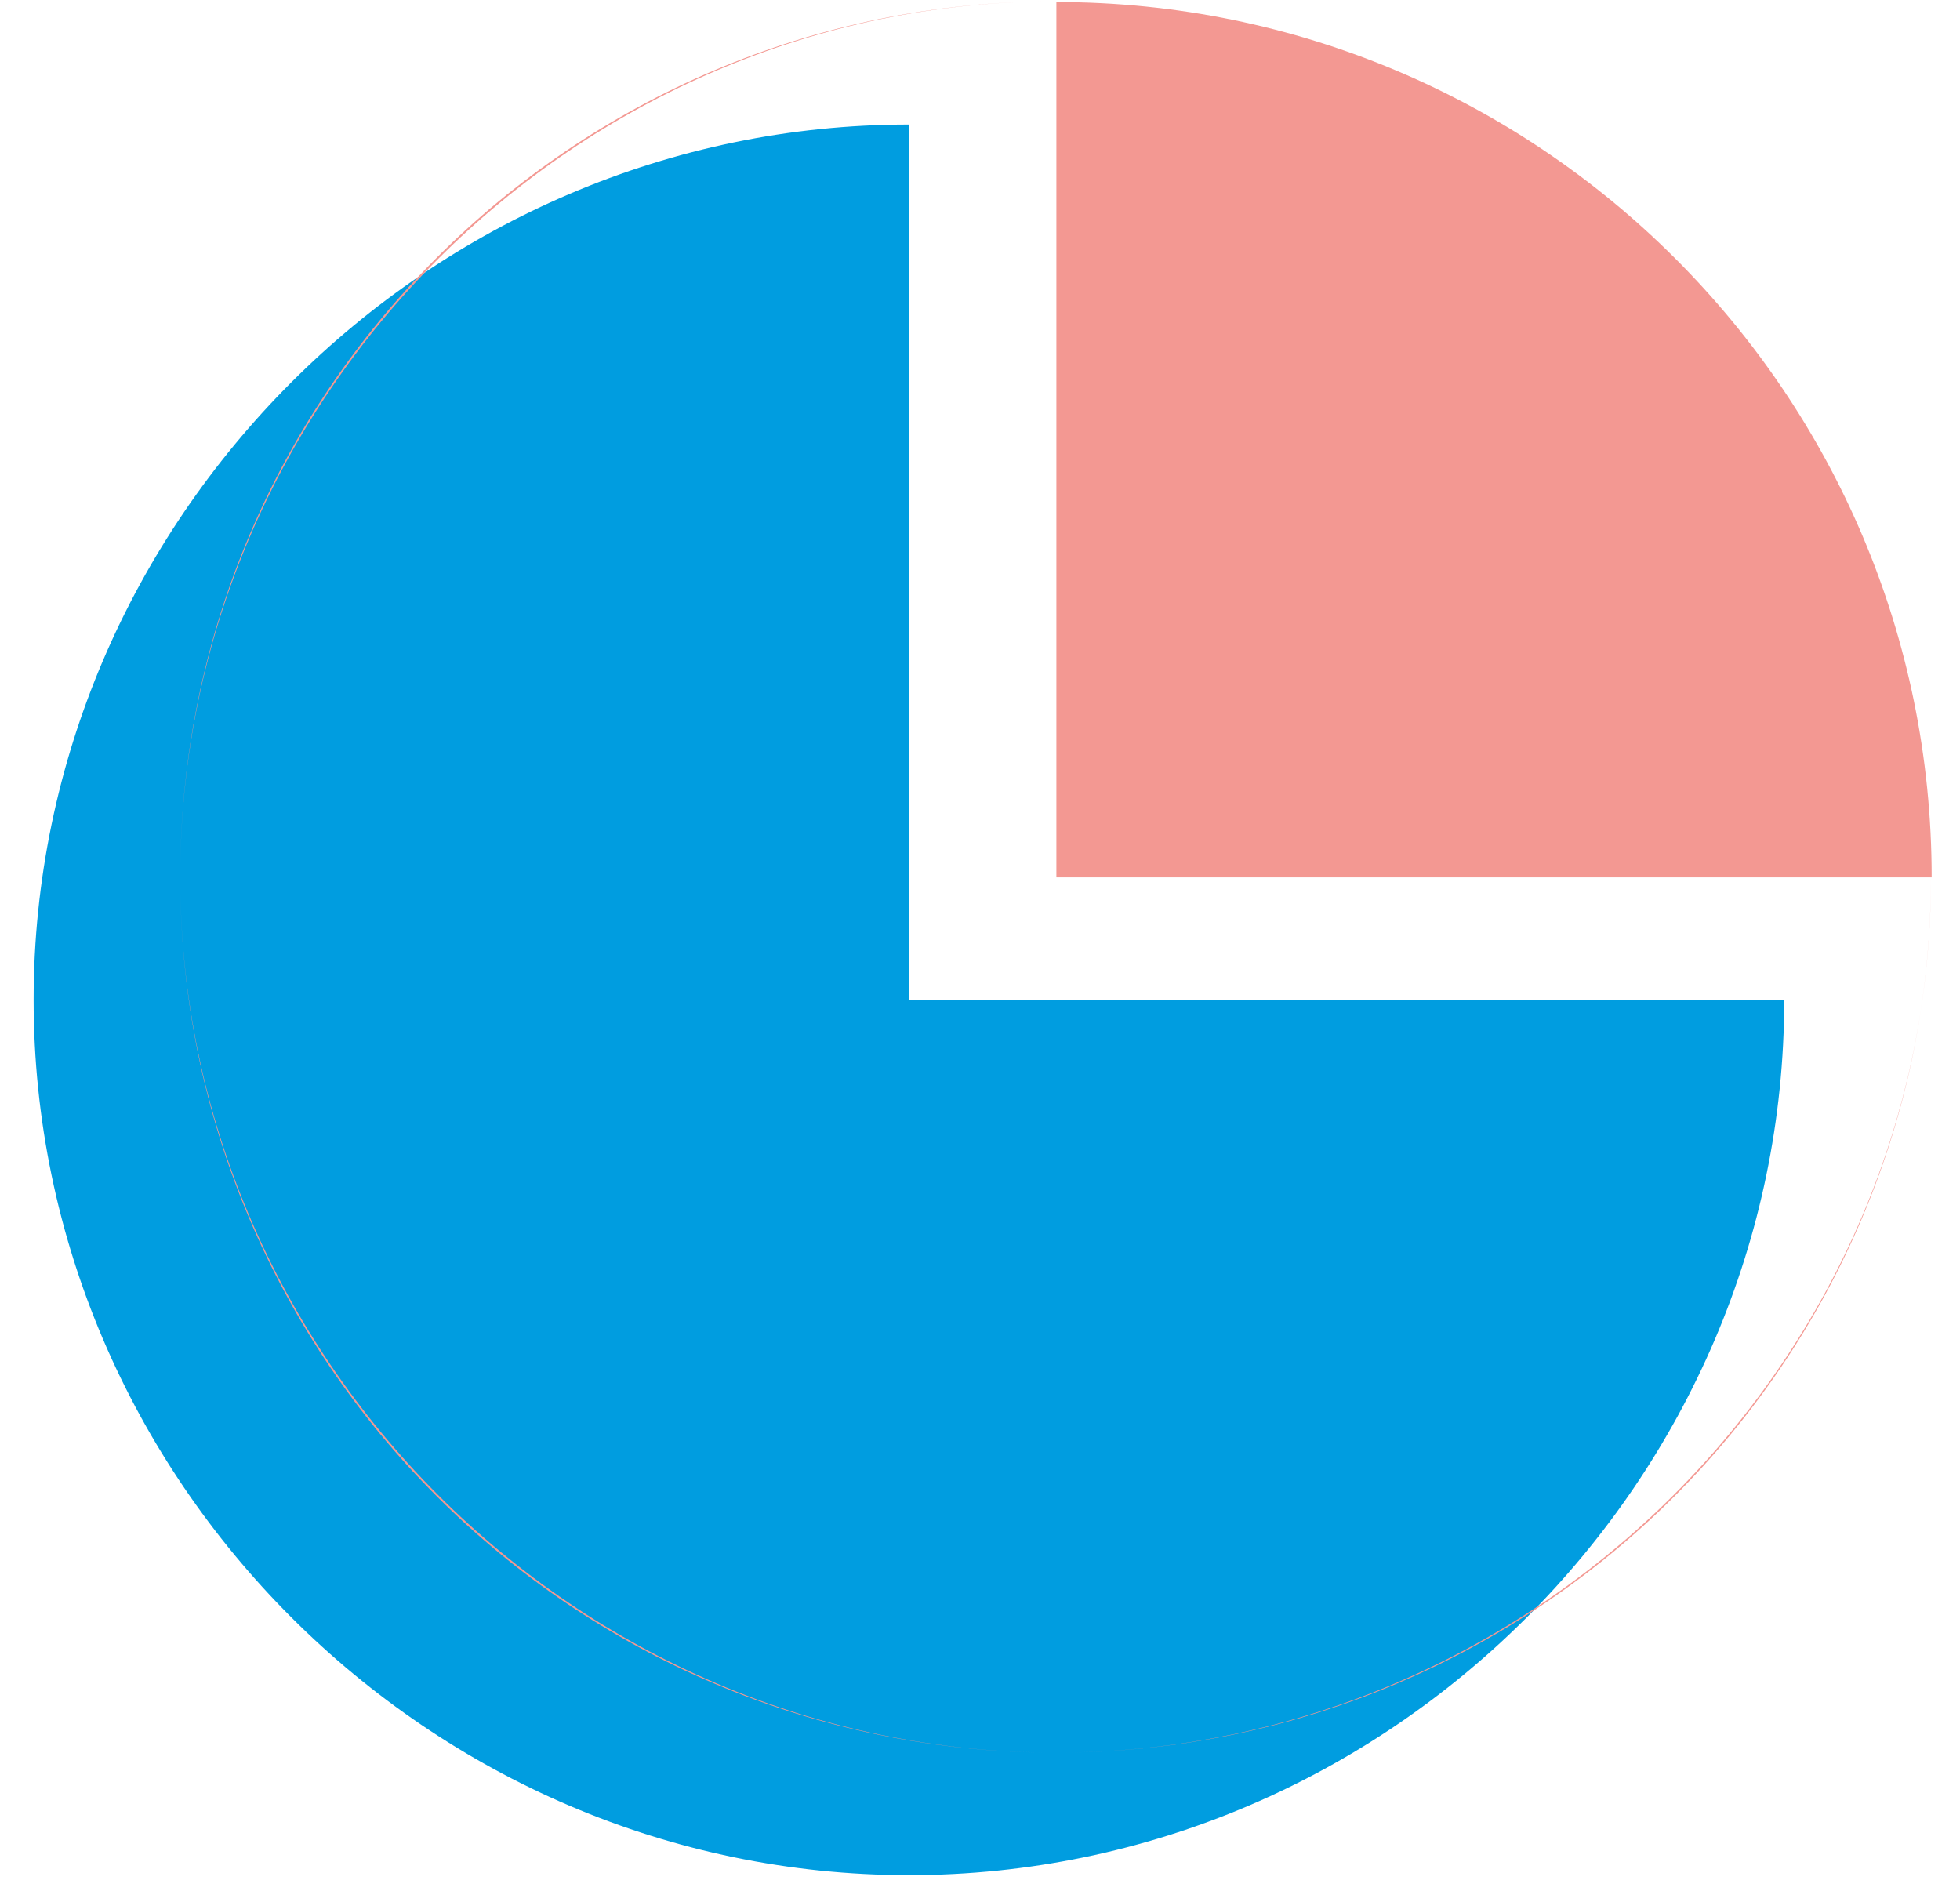 <?xml version="1.0" encoding="UTF-8"?> <svg xmlns="http://www.w3.org/2000/svg" width="57" height="55" viewBox="0 0 57 55" fill="none"> <path d="M26.433 29.077H51.888C51.888 43.053 40.386 54.532 26.433 54.532C12.48 54.532 0.978 43.03 0.978 29.077C0.978 15.124 12.48 3.622 26.433 3.622V29.077Z" fill="#009DE0"></path> <path d="M56.176 25.515C56.176 11.449 44.764 0.06 30.721 0.06V25.515H56.176Z" fill="#F39892"></path> <path d="M5.243 25.515C5.243 39.581 16.655 50.97 30.698 50.97C16.745 50.97 5.243 39.468 5.243 25.515Z" fill="#F39892"></path> <path d="M30.698 0.038C16.632 0.038 5.243 11.449 5.243 25.493C5.243 11.54 16.745 0.038 30.698 0.038Z" fill="#F39892"></path> <path d="M30.698 50.97C44.764 50.97 56.153 39.559 56.153 25.515C56.176 39.468 44.673 50.97 30.698 50.97Z" fill="#F39892"></path> </svg> 